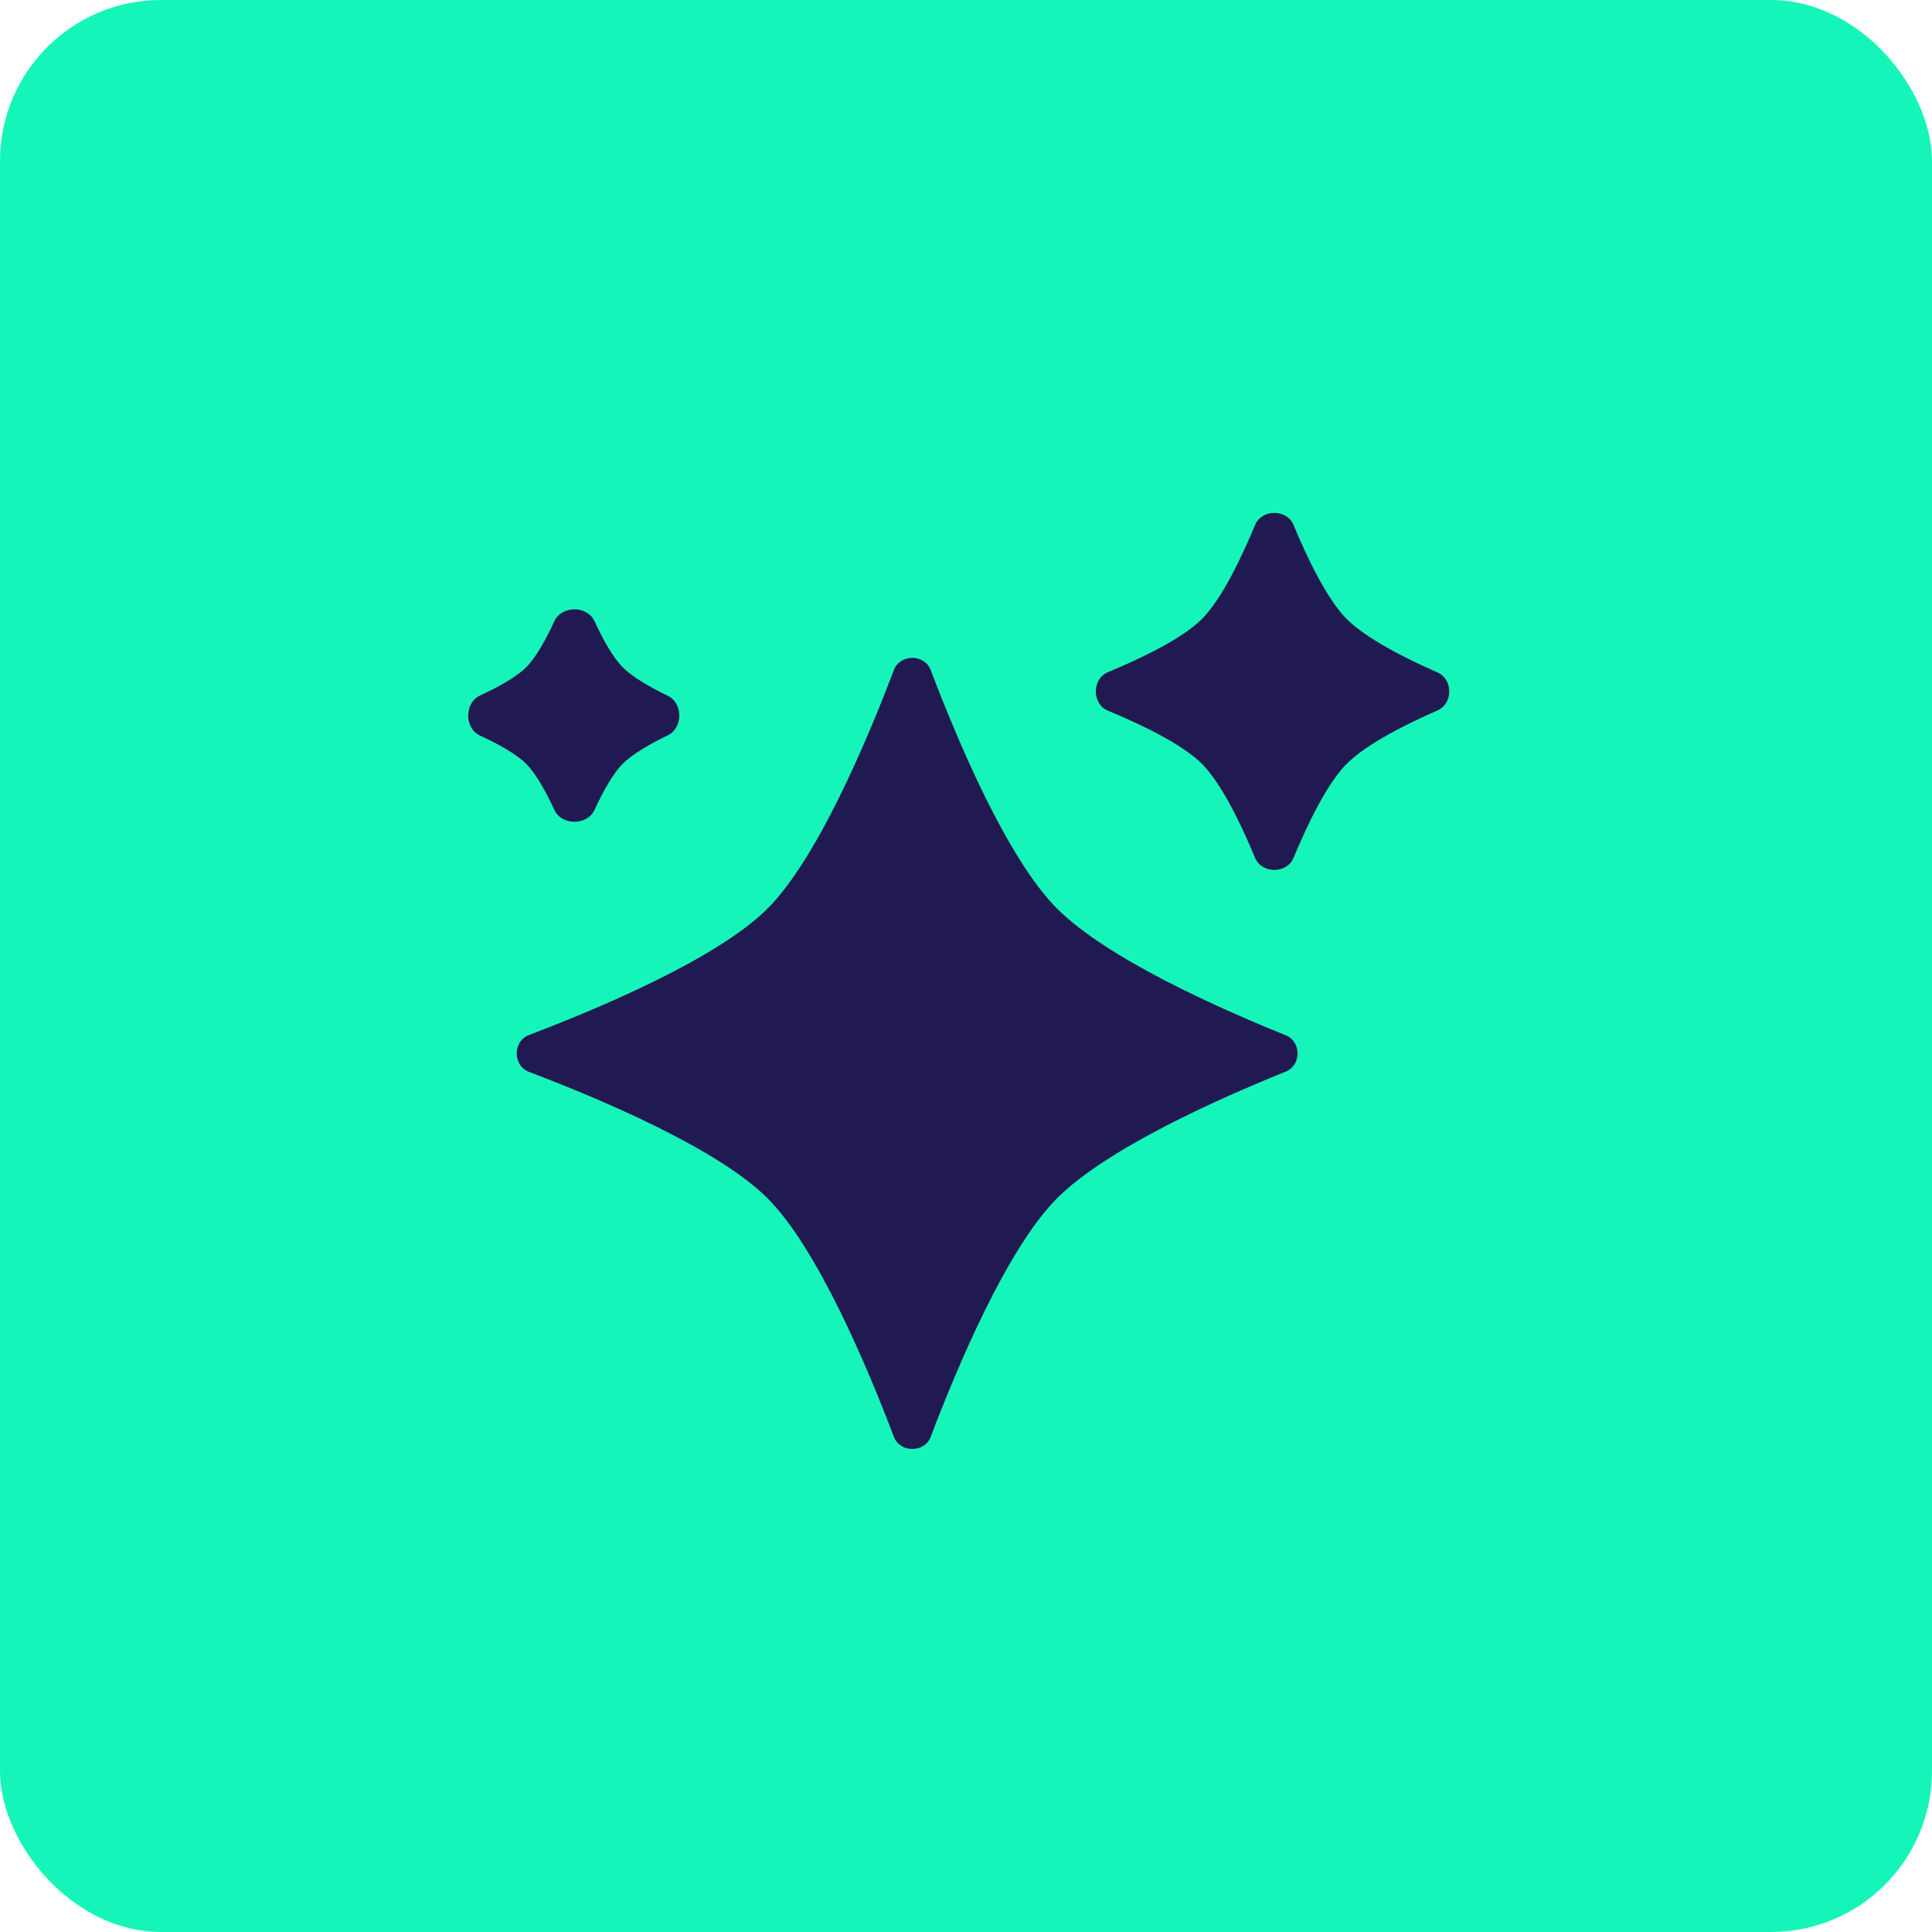 <?xml version="1.0" encoding="UTF-8"?>
<svg xmlns="http://www.w3.org/2000/svg" width="60" height="60" viewBox="0 0 60 60" fill="none">
  <rect width="60" height="60" rx="5" fill="#15F5BA"/>
  <path d="M27.76 20.809C27.952 20.304 28.712 20.304 28.904 20.809C29.714 22.945 31.271 26.661 32.829 28.218C34.39 29.78 37.919 31.341 39.929 32.15C40.42 32.347 40.42 33.083 39.929 33.281C37.919 34.089 34.39 35.651 32.829 37.212C31.271 38.77 29.714 42.485 28.904 44.621C28.712 45.126 27.952 45.126 27.76 44.621C26.95 42.485 25.392 38.77 23.835 37.212C22.277 35.654 18.562 34.097 16.426 33.287C15.921 33.096 15.921 32.335 16.426 32.144C18.562 31.333 22.277 29.776 23.835 28.218C25.392 26.661 26.95 22.945 27.76 20.809Z" fill="#211951"/>
  <path d="M38.978 16.303C39.185 15.804 39.964 15.804 40.172 16.303C40.602 17.34 41.213 18.613 41.823 19.224C42.438 19.838 43.661 20.453 44.644 20.884C45.129 21.096 45.129 21.849 44.644 22.062C43.661 22.492 42.438 23.107 41.823 23.721C41.213 24.332 40.602 25.605 40.172 26.642C39.964 27.141 39.185 27.141 38.978 26.642C38.547 25.605 37.937 24.332 37.326 23.721C36.716 23.11 35.442 22.5 34.405 22.07C33.907 21.862 33.907 21.083 34.405 20.876C35.442 20.445 36.716 19.835 37.326 19.224C37.937 18.613 38.547 17.34 38.978 16.303Z" fill="#211951"/>
  <path d="M17.217 19.291C17.443 18.801 18.237 18.801 18.463 19.291C18.72 19.848 19.029 20.413 19.339 20.723C19.653 21.037 20.204 21.351 20.74 21.609C21.216 21.839 21.216 22.605 20.74 22.835C20.204 23.094 19.653 23.407 19.339 23.721C19.029 24.031 18.72 24.596 18.463 25.153C18.237 25.644 17.443 25.644 17.217 25.153C16.96 24.596 16.65 24.031 16.341 23.721C16.031 23.412 15.466 23.102 14.909 22.845C14.418 22.619 14.418 21.825 14.909 21.599C15.466 21.342 16.031 21.033 16.341 20.723C16.65 20.413 16.96 19.848 17.217 19.291Z" fill="#211951"/>
</svg>